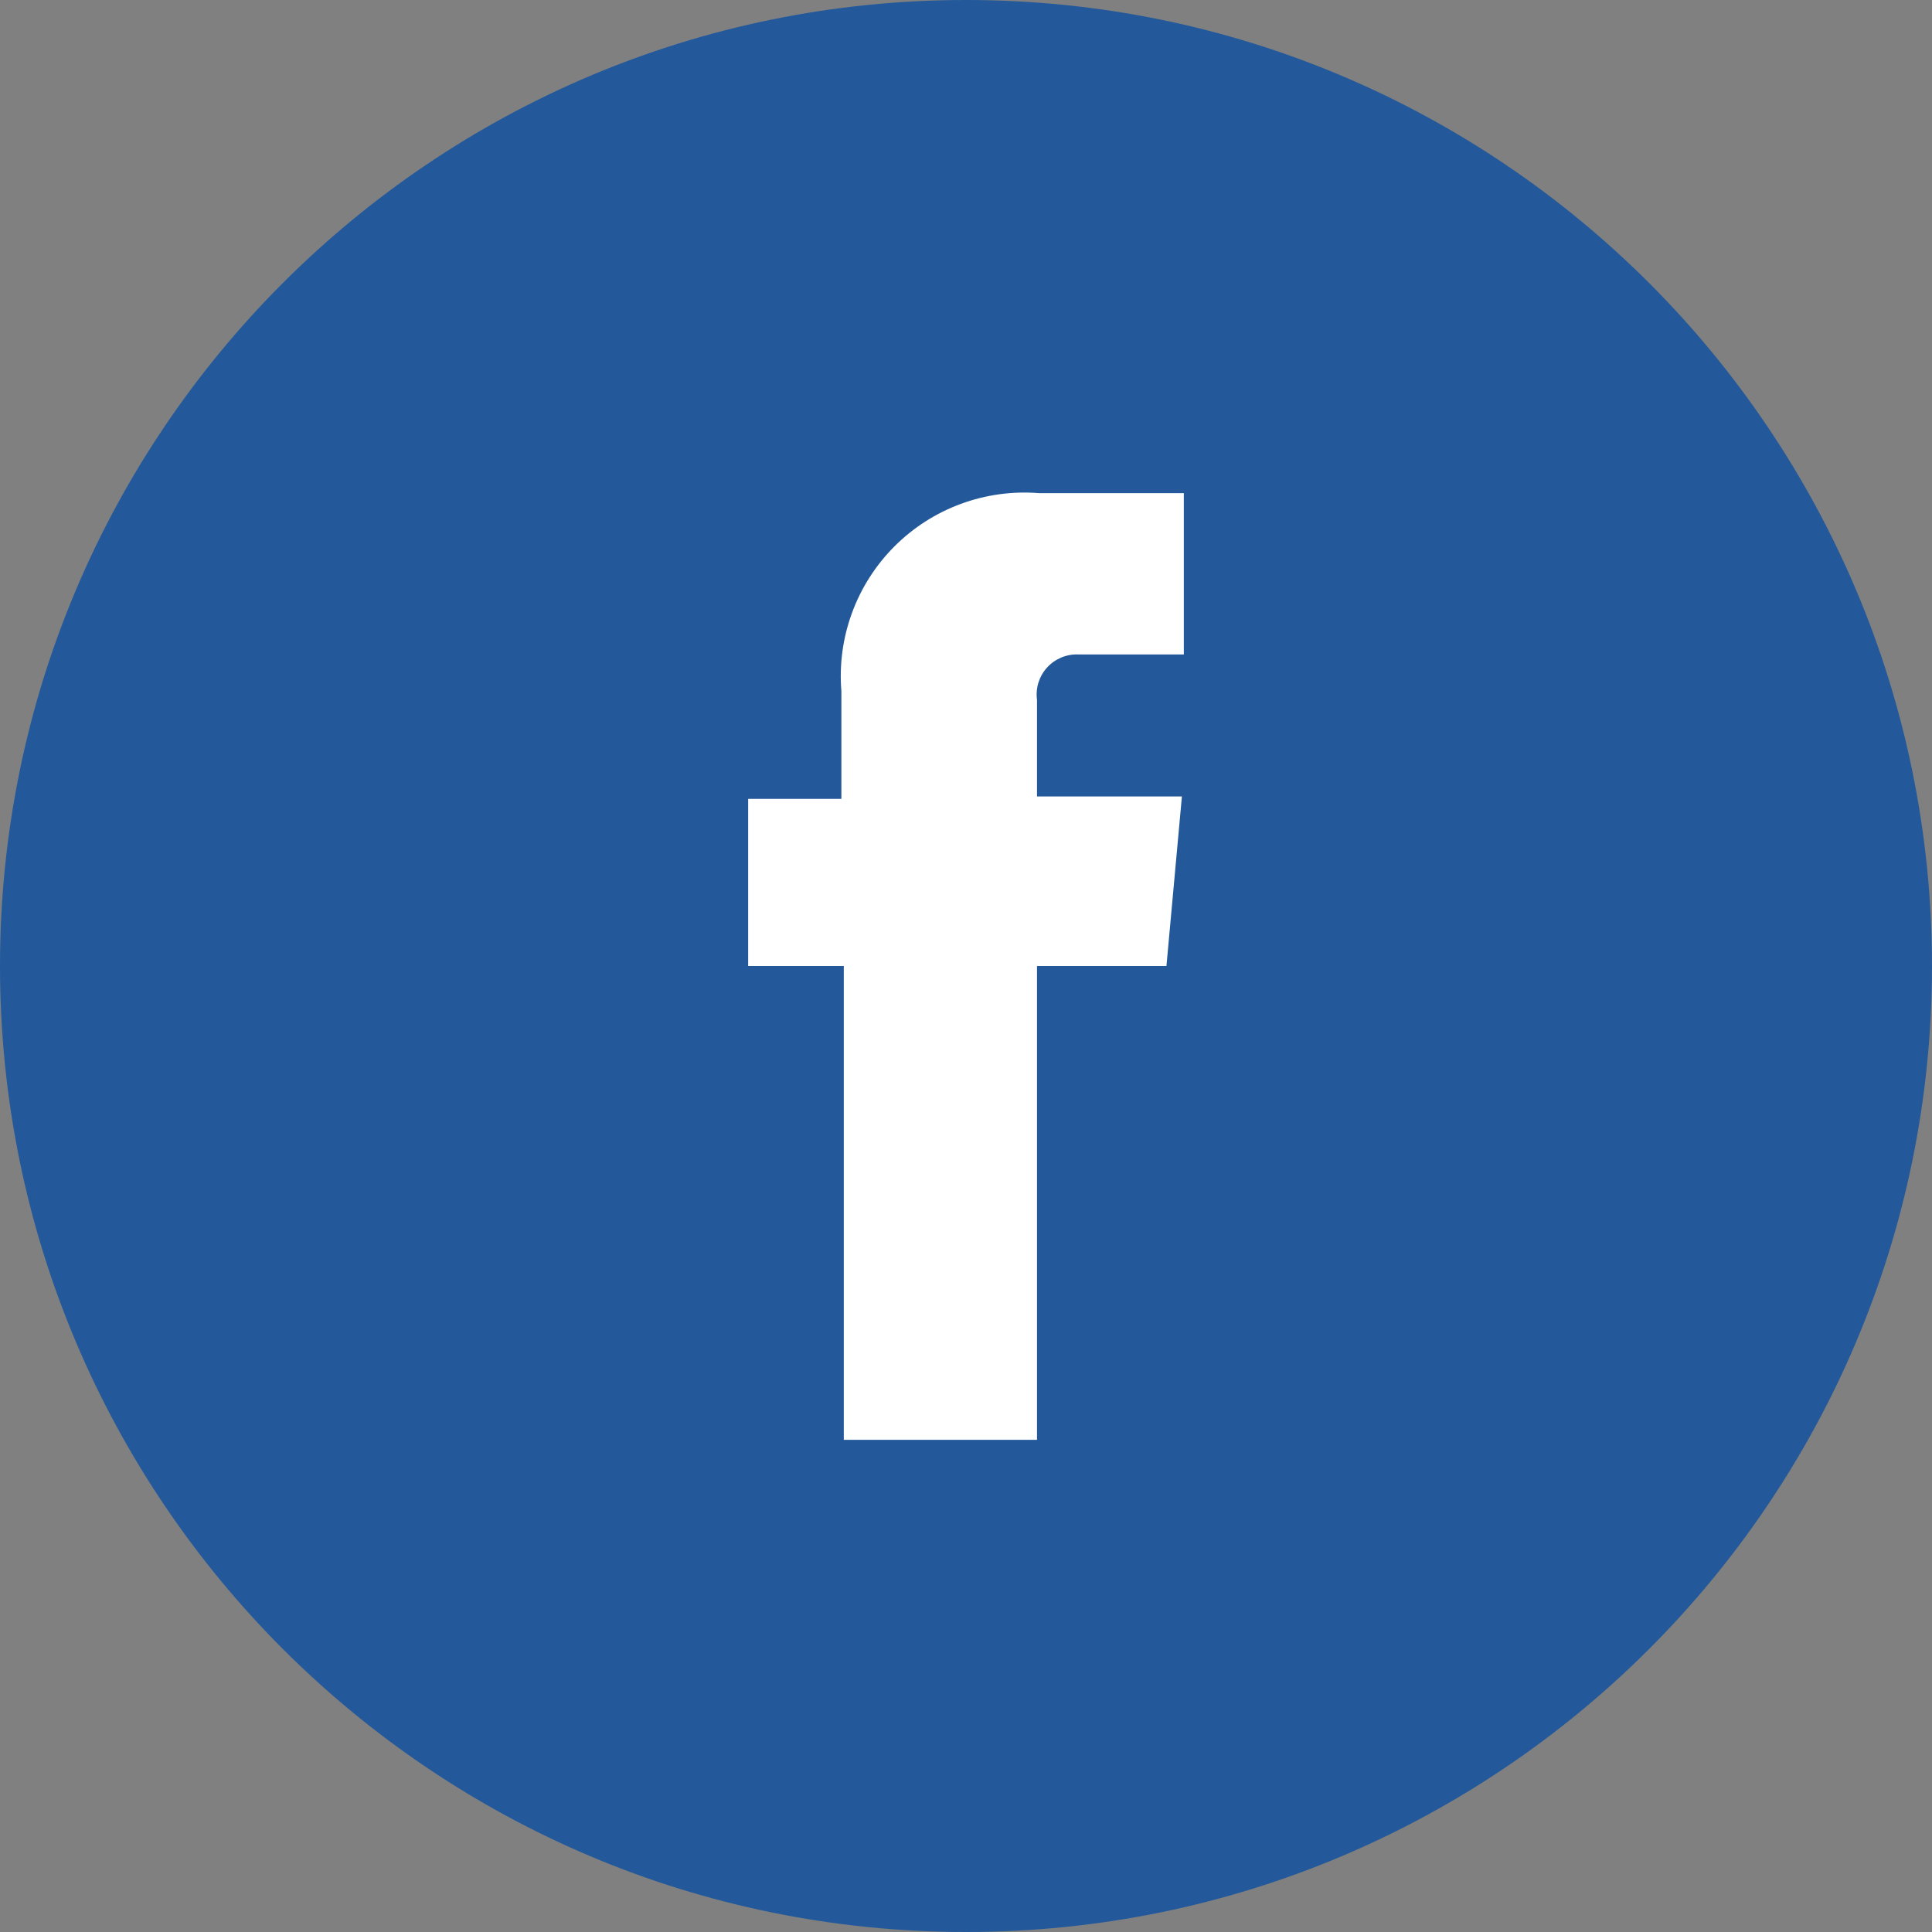<?xml version="1.0" encoding="utf-8" ?>
<svg width="40" height="40" viewBox="0 0 40 40" fill="none" xmlns="http://www.w3.org/2000/svg">
<rect x="0" y="0" width="40" height="40" fill="#808080" stroke="none"/>
<g id="facebook 1" clip-path="url(#clip0_47_246)">
<g id="Layer 2">
<g id="Layer 1">
<path id="Vector" d="M20 40C31.046 40 40 31.046 40 20C40 8.954 31.046 0 20 0C8.954 0 0 8.954 0 20C0 31.046 8.954 40 20 40Z" fill="#23599A"/>
<path id="Vector_2" d="M24.15 20H21.47V29.81H17.47V20H15.49V16.54H17.42V14.31C17.375 13.761 17.449 13.209 17.639 12.691C17.828 12.174 18.128 11.704 18.517 11.314C18.906 10.924 19.375 10.623 19.892 10.433C20.409 10.242 20.961 10.166 21.51 10.21H24.51V13.55H22.33C22.209 13.544 22.087 13.566 21.975 13.612C21.863 13.659 21.762 13.729 21.68 13.819C21.598 13.908 21.537 14.015 21.5 14.131C21.464 14.247 21.454 14.369 21.47 14.49V16.49H24.47L24.15 20Z" fill="white"/>
</g>
</g>
</g>
<defs>
<clipPath id="clip0_47_246">
<rect width="40" height="40" fill="white"/>
</clipPath>
</defs>
</svg>
